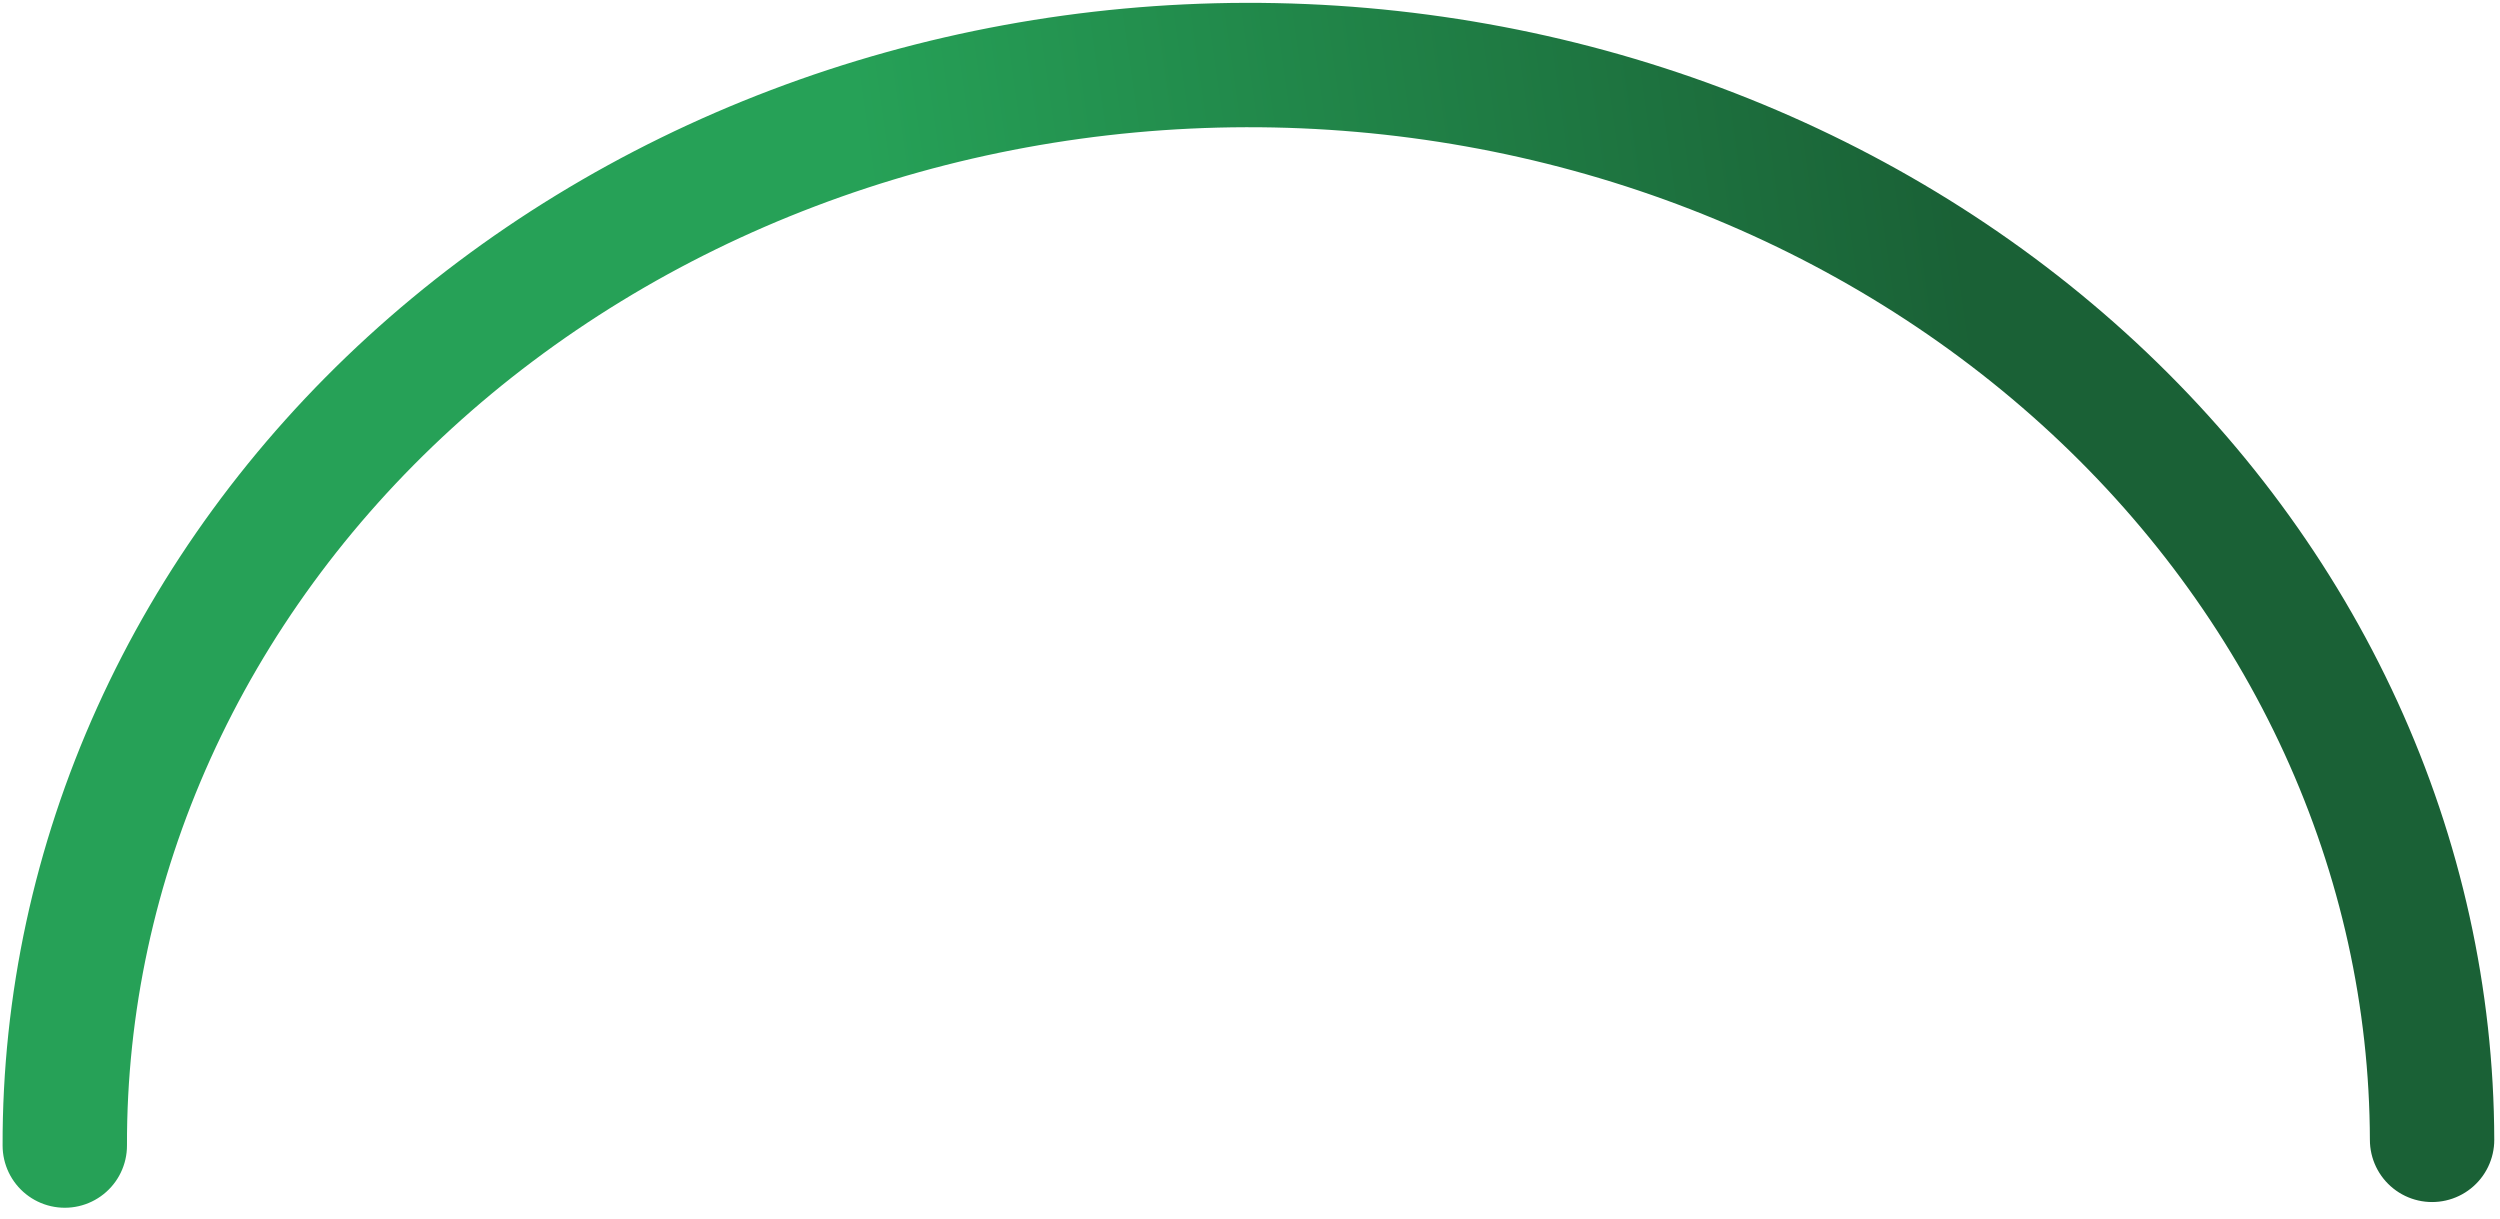 <svg width="201" height="98" viewBox="0 0 201 98" fill="none" xmlns="http://www.w3.org/2000/svg">
<path d="M5.209 92.103C5.181 80.725 7.616 69.452 12.373 58.928C17.13 48.404 24.117 38.836 32.934 30.769C41.752 22.702 52.227 16.295 63.763 11.913C75.298 7.53 87.668 5.26 100.165 5.229C112.662 5.199 125.043 7.411 136.599 11.737C148.155 16.064 158.662 22.42 167.518 30.445C176.374 38.469 183.407 48.004 188.215 58.505C193.023 69.005 195.511 80.266 195.539 91.644" stroke="url(#paint0_linear_120_203)" stroke-width="10" stroke-linecap="round"/>
<defs>
<linearGradient id="paint0_linear_120_203" x1="164" y1="38.5" x2="3.99624e-06" y2="62" gradientUnits="userSpaceOnUse">
<stop offset="0.021" stop-color="#1A6136"/>
<stop offset="0.543" stop-color="#26A157"/>
</linearGradient>
</defs>
</svg>
